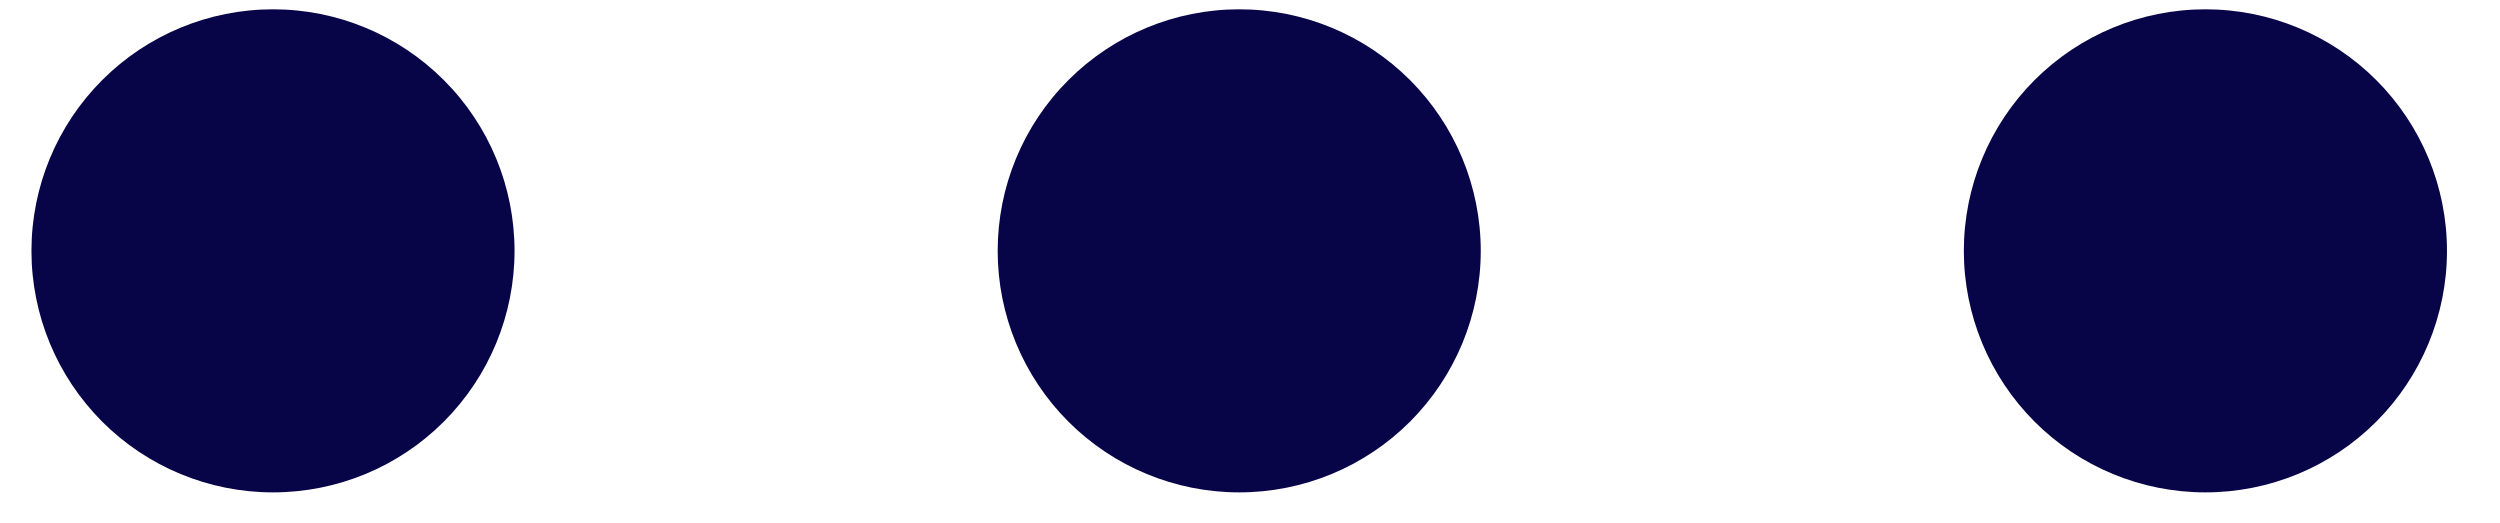 <svg width="43" height="9" viewBox="0 0 43 9" fill="none" xmlns="http://www.w3.org/2000/svg">
<path fill-rule="evenodd" clip-rule="evenodd" d="M0.541 4.315C0.541 3.213 0.979 2.156 1.758 1.377C2.537 0.598 3.594 0.16 4.696 0.16C5.798 0.16 6.854 0.598 7.633 1.377C8.413 2.156 8.85 3.213 8.85 4.315C8.85 5.417 8.413 6.473 7.633 7.253C6.854 8.032 5.798 8.469 4.696 8.469C3.594 8.469 2.537 8.032 1.758 7.253C0.979 6.473 0.541 5.417 0.541 4.315ZM17.16 4.315C17.16 3.213 17.597 2.156 18.377 1.377C19.156 0.598 20.212 0.16 21.314 0.16C22.416 0.16 23.473 0.598 24.252 1.377C25.031 2.156 25.469 3.213 25.469 4.315C25.469 5.417 25.031 6.473 24.252 7.253C23.473 8.032 22.416 8.469 21.314 8.469C20.212 8.469 19.156 8.032 18.377 7.253C17.597 6.473 17.16 5.417 17.16 4.315ZM33.778 4.315C33.778 3.213 34.216 2.156 34.995 1.377C35.774 0.598 36.831 0.16 37.933 0.16C39.035 0.16 40.092 0.598 40.871 1.377C41.65 2.156 42.088 3.213 42.088 4.315C42.088 5.417 41.65 6.473 40.871 7.253C40.092 8.032 39.035 8.469 37.933 8.469C36.831 8.469 35.774 8.032 34.995 7.253C34.216 6.473 33.778 5.417 33.778 4.315Z" fill="#070448"/>
</svg>
